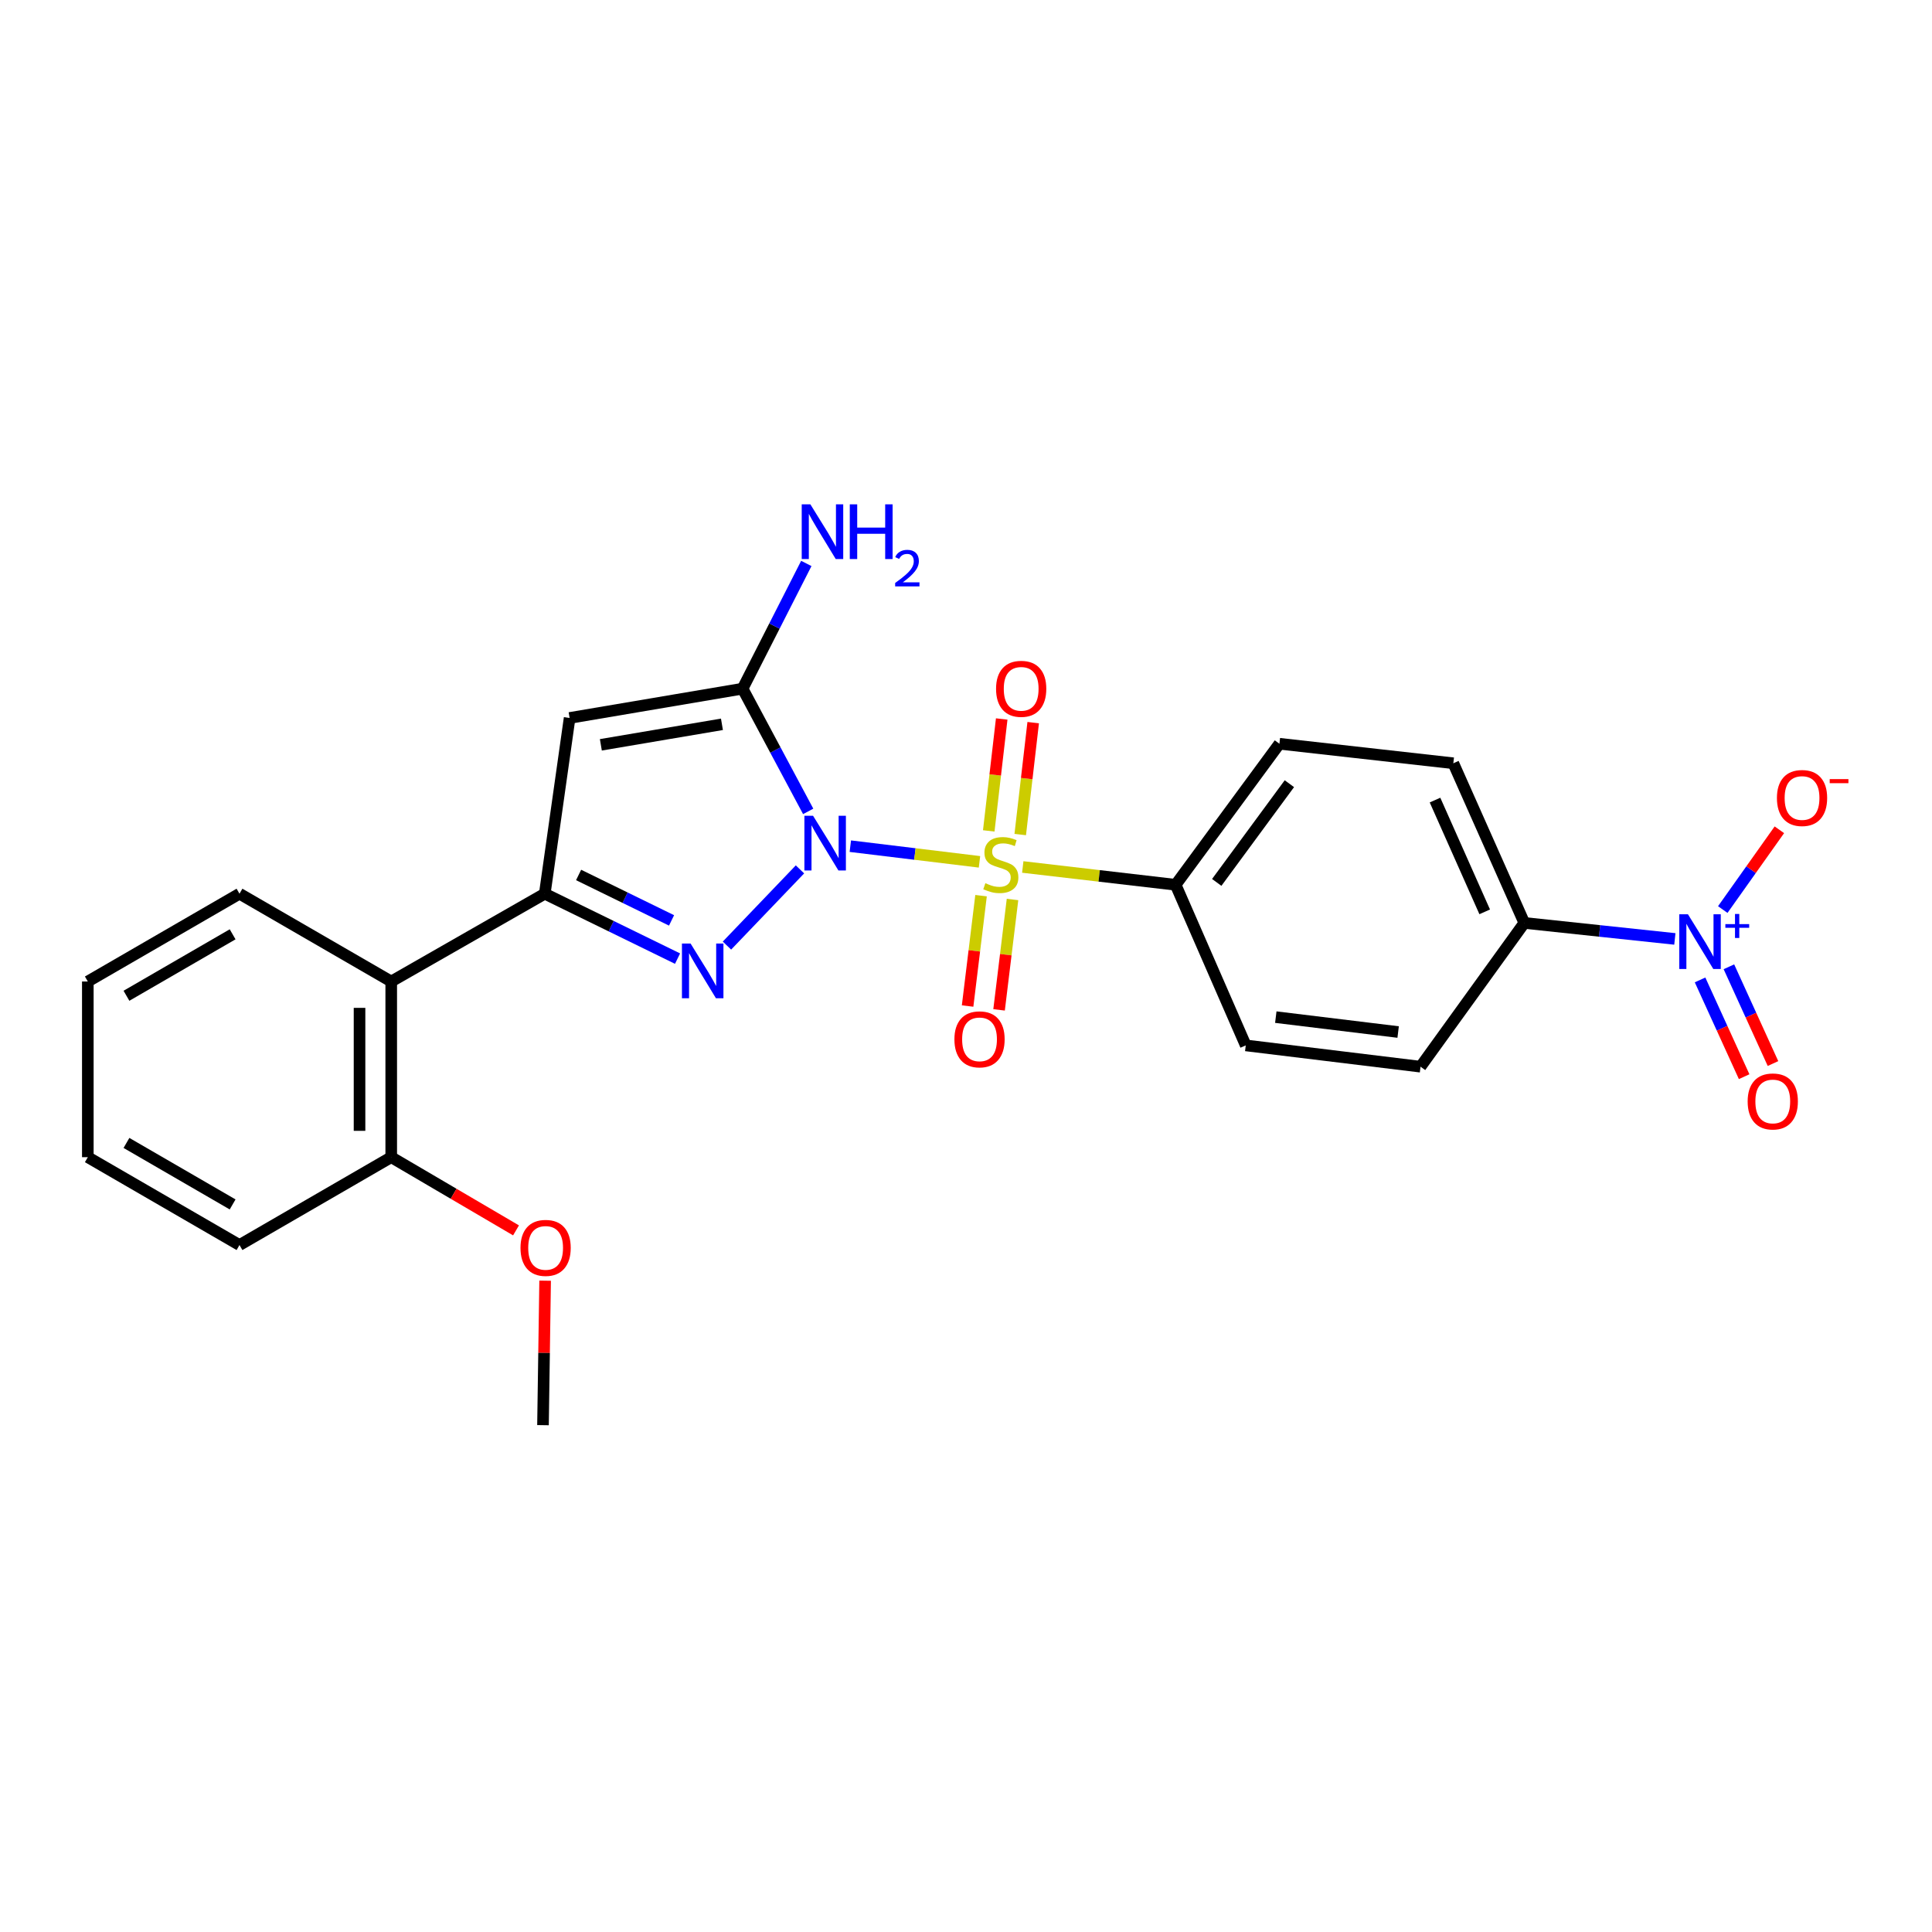 <?xml version='1.0' encoding='iso-8859-1'?>
<svg version='1.1' baseProfile='full'
              xmlns='http://www.w3.org/2000/svg'
                      xmlns:rdkit='http://www.rdkit.org/xml'
                      xmlns:xlink='http://www.w3.org/1999/xlink'
                  xml:space='preserve'
width='1000px' height='1000px' viewBox='0 0 1000 1000'>
<!-- END OF HEADER -->
<rect style='opacity:1.0;fill:#FFFFFF;stroke:none' width='1000' height='1000' x='0' y='0'> </rect>
<path class='bond-0' d='M 440.125,437.976 L 473.553,442.031' style='fill:none;fill-rule:evenodd;stroke:#0000FF;stroke-width:6px;stroke-linecap:butt;stroke-linejoin:miter;stroke-opacity:1' />
<path class='bond-0' d='M 473.553,442.031 L 506.981,446.085' style='fill:none;fill-rule:evenodd;stroke:#CCCC00;stroke-width:6px;stroke-linecap:butt;stroke-linejoin:miter;stroke-opacity:1' />
<path class='bond-1' d='M 414.065,449.994 L 376.271,489.434' style='fill:none;fill-rule:evenodd;stroke:#0000FF;stroke-width:6px;stroke-linecap:butt;stroke-linejoin:miter;stroke-opacity:1' />
<path class='bond-2' d='M 418.315,419.969 L 401.34,388.21' style='fill:none;fill-rule:evenodd;stroke:#0000FF;stroke-width:6px;stroke-linecap:butt;stroke-linejoin:miter;stroke-opacity:1' />
<path class='bond-2' d='M 401.34,388.21 L 384.365,356.451' style='fill:none;fill-rule:evenodd;stroke:#000000;stroke-width:6px;stroke-linecap:butt;stroke-linejoin:miter;stroke-opacity:1' />
<path class='bond-7' d='M 529.38,448.747 L 568.942,453.354' style='fill:none;fill-rule:evenodd;stroke:#CCCC00;stroke-width:6px;stroke-linecap:butt;stroke-linejoin:miter;stroke-opacity:1' />
<path class='bond-7' d='M 568.942,453.354 L 608.504,457.961' style='fill:none;fill-rule:evenodd;stroke:#000000;stroke-width:6px;stroke-linecap:butt;stroke-linejoin:miter;stroke-opacity:1' />
<path class='bond-8' d='M 507.79,463.59 L 504.31,492.155' style='fill:none;fill-rule:evenodd;stroke:#CCCC00;stroke-width:6px;stroke-linecap:butt;stroke-linejoin:miter;stroke-opacity:1' />
<path class='bond-8' d='M 504.31,492.155 L 500.83,520.72' style='fill:none;fill-rule:evenodd;stroke:#FF0000;stroke-width:6px;stroke-linecap:butt;stroke-linejoin:miter;stroke-opacity:1' />
<path class='bond-8' d='M 524.076,465.574 L 520.596,494.139' style='fill:none;fill-rule:evenodd;stroke:#CCCC00;stroke-width:6px;stroke-linecap:butt;stroke-linejoin:miter;stroke-opacity:1' />
<path class='bond-8' d='M 520.596,494.139 L 517.116,522.704' style='fill:none;fill-rule:evenodd;stroke:#FF0000;stroke-width:6px;stroke-linecap:butt;stroke-linejoin:miter;stroke-opacity:1' />
<path class='bond-9' d='M 528.072,431.959 L 531.427,402.995' style='fill:none;fill-rule:evenodd;stroke:#CCCC00;stroke-width:6px;stroke-linecap:butt;stroke-linejoin:miter;stroke-opacity:1' />
<path class='bond-9' d='M 531.427,402.995 L 534.781,374.031' style='fill:none;fill-rule:evenodd;stroke:#FF0000;stroke-width:6px;stroke-linecap:butt;stroke-linejoin:miter;stroke-opacity:1' />
<path class='bond-9' d='M 511.775,430.071 L 515.129,401.107' style='fill:none;fill-rule:evenodd;stroke:#CCCC00;stroke-width:6px;stroke-linecap:butt;stroke-linejoin:miter;stroke-opacity:1' />
<path class='bond-9' d='M 515.129,401.107 L 518.484,372.144' style='fill:none;fill-rule:evenodd;stroke:#FF0000;stroke-width:6px;stroke-linecap:butt;stroke-linejoin:miter;stroke-opacity:1' />
<path class='bond-3' d='M 350.697,496.179 L 316.334,479.38' style='fill:none;fill-rule:evenodd;stroke:#0000FF;stroke-width:6px;stroke-linecap:butt;stroke-linejoin:miter;stroke-opacity:1' />
<path class='bond-3' d='M 316.334,479.38 L 281.971,462.582' style='fill:none;fill-rule:evenodd;stroke:#000000;stroke-width:6px;stroke-linecap:butt;stroke-linejoin:miter;stroke-opacity:1' />
<path class='bond-3' d='M 347.594,476.4 L 323.539,464.641' style='fill:none;fill-rule:evenodd;stroke:#0000FF;stroke-width:6px;stroke-linecap:butt;stroke-linejoin:miter;stroke-opacity:1' />
<path class='bond-3' d='M 323.539,464.641 L 299.485,452.882' style='fill:none;fill-rule:evenodd;stroke:#000000;stroke-width:6px;stroke-linecap:butt;stroke-linejoin:miter;stroke-opacity:1' />
<path class='bond-4' d='M 384.365,356.451 L 294.832,371.618' style='fill:none;fill-rule:evenodd;stroke:#000000;stroke-width:6px;stroke-linecap:butt;stroke-linejoin:miter;stroke-opacity:1' />
<path class='bond-4' d='M 373.676,374.902 L 311.002,385.519' style='fill:none;fill-rule:evenodd;stroke:#000000;stroke-width:6px;stroke-linecap:butt;stroke-linejoin:miter;stroke-opacity:1' />
<path class='bond-14' d='M 384.365,356.451 L 400.855,324.046' style='fill:none;fill-rule:evenodd;stroke:#000000;stroke-width:6px;stroke-linecap:butt;stroke-linejoin:miter;stroke-opacity:1' />
<path class='bond-14' d='M 400.855,324.046 L 417.344,291.642' style='fill:none;fill-rule:evenodd;stroke:#0000FF;stroke-width:6px;stroke-linecap:butt;stroke-linejoin:miter;stroke-opacity:1' />
<path class='bond-6' d='M 281.971,462.582 L 202.5,508.028' style='fill:none;fill-rule:evenodd;stroke:#000000;stroke-width:6px;stroke-linecap:butt;stroke-linejoin:miter;stroke-opacity:1' />
<path class='bond-25' d='M 281.971,462.582 L 294.832,371.618' style='fill:none;fill-rule:evenodd;stroke:#000000;stroke-width:6px;stroke-linecap:butt;stroke-linejoin:miter;stroke-opacity:1' />
<path class='bond-5' d='M 866.904,485.989 L 827.944,481.846' style='fill:none;fill-rule:evenodd;stroke:#0000FF;stroke-width:6px;stroke-linecap:butt;stroke-linejoin:miter;stroke-opacity:1' />
<path class='bond-5' d='M 827.944,481.846 L 788.984,477.703' style='fill:none;fill-rule:evenodd;stroke:#000000;stroke-width:6px;stroke-linecap:butt;stroke-linejoin:miter;stroke-opacity:1' />
<path class='bond-11' d='M 891.702,470.784 L 906.351,450.139' style='fill:none;fill-rule:evenodd;stroke:#0000FF;stroke-width:6px;stroke-linecap:butt;stroke-linejoin:miter;stroke-opacity:1' />
<path class='bond-11' d='M 906.351,450.139 L 921,429.494' style='fill:none;fill-rule:evenodd;stroke:#FF0000;stroke-width:6px;stroke-linecap:butt;stroke-linejoin:miter;stroke-opacity:1' />
<path class='bond-12' d='M 879.95,507.205 L 891.358,532.246' style='fill:none;fill-rule:evenodd;stroke:#0000FF;stroke-width:6px;stroke-linecap:butt;stroke-linejoin:miter;stroke-opacity:1' />
<path class='bond-12' d='M 891.358,532.246 L 902.766,557.287' style='fill:none;fill-rule:evenodd;stroke:#FF0000;stroke-width:6px;stroke-linecap:butt;stroke-linejoin:miter;stroke-opacity:1' />
<path class='bond-12' d='M 894.88,500.404 L 906.288,525.445' style='fill:none;fill-rule:evenodd;stroke:#0000FF;stroke-width:6px;stroke-linecap:butt;stroke-linejoin:miter;stroke-opacity:1' />
<path class='bond-12' d='M 906.288,525.445 L 917.696,550.486' style='fill:none;fill-rule:evenodd;stroke:#FF0000;stroke-width:6px;stroke-linecap:butt;stroke-linejoin:miter;stroke-opacity:1' />
<path class='bond-13' d='M 202.5,508.028 L 202.5,598.956' style='fill:none;fill-rule:evenodd;stroke:#000000;stroke-width:6px;stroke-linecap:butt;stroke-linejoin:miter;stroke-opacity:1' />
<path class='bond-13' d='M 186.094,521.667 L 186.094,585.317' style='fill:none;fill-rule:evenodd;stroke:#000000;stroke-width:6px;stroke-linecap:butt;stroke-linejoin:miter;stroke-opacity:1' />
<path class='bond-20' d='M 202.5,508.028 L 123.959,462.582' style='fill:none;fill-rule:evenodd;stroke:#000000;stroke-width:6px;stroke-linecap:butt;stroke-linejoin:miter;stroke-opacity:1' />
<path class='bond-15' d='M 608.504,457.961 L 644.799,541.096' style='fill:none;fill-rule:evenodd;stroke:#000000;stroke-width:6px;stroke-linecap:butt;stroke-linejoin:miter;stroke-opacity:1' />
<path class='bond-16' d='M 608.504,457.961 L 662.226,384.961' style='fill:none;fill-rule:evenodd;stroke:#000000;stroke-width:6px;stroke-linecap:butt;stroke-linejoin:miter;stroke-opacity:1' />
<path class='bond-16' d='M 629.777,456.735 L 667.382,405.636' style='fill:none;fill-rule:evenodd;stroke:#000000;stroke-width:6px;stroke-linecap:butt;stroke-linejoin:miter;stroke-opacity:1' />
<path class='bond-10' d='M 788.984,477.703 L 752.243,395.061' style='fill:none;fill-rule:evenodd;stroke:#000000;stroke-width:6px;stroke-linecap:butt;stroke-linejoin:miter;stroke-opacity:1' />
<path class='bond-10' d='M 768.481,471.972 L 742.762,414.122' style='fill:none;fill-rule:evenodd;stroke:#000000;stroke-width:6px;stroke-linecap:butt;stroke-linejoin:miter;stroke-opacity:1' />
<path class='bond-26' d='M 788.984,477.703 L 735.262,552.115' style='fill:none;fill-rule:evenodd;stroke:#000000;stroke-width:6px;stroke-linecap:butt;stroke-linejoin:miter;stroke-opacity:1' />
<path class='bond-19' d='M 202.5,598.956 L 234.797,617.898' style='fill:none;fill-rule:evenodd;stroke:#000000;stroke-width:6px;stroke-linecap:butt;stroke-linejoin:miter;stroke-opacity:1' />
<path class='bond-19' d='M 234.797,617.898 L 267.093,636.84' style='fill:none;fill-rule:evenodd;stroke:#FF0000;stroke-width:6px;stroke-linecap:butt;stroke-linejoin:miter;stroke-opacity:1' />
<path class='bond-21' d='M 202.5,598.956 L 123.959,644.429' style='fill:none;fill-rule:evenodd;stroke:#000000;stroke-width:6px;stroke-linecap:butt;stroke-linejoin:miter;stroke-opacity:1' />
<path class='bond-17' d='M 644.799,541.096 L 735.262,552.115' style='fill:none;fill-rule:evenodd;stroke:#000000;stroke-width:6px;stroke-linecap:butt;stroke-linejoin:miter;stroke-opacity:1' />
<path class='bond-17' d='M 660.352,526.463 L 723.677,534.177' style='fill:none;fill-rule:evenodd;stroke:#000000;stroke-width:6px;stroke-linecap:butt;stroke-linejoin:miter;stroke-opacity:1' />
<path class='bond-18' d='M 662.226,384.961 L 752.243,395.061' style='fill:none;fill-rule:evenodd;stroke:#000000;stroke-width:6px;stroke-linecap:butt;stroke-linejoin:miter;stroke-opacity:1' />
<path class='bond-22' d='M 282.156,662.88 L 281.604,700.271' style='fill:none;fill-rule:evenodd;stroke:#FF0000;stroke-width:6px;stroke-linecap:butt;stroke-linejoin:miter;stroke-opacity:1' />
<path class='bond-22' d='M 281.604,700.271 L 281.051,737.663' style='fill:none;fill-rule:evenodd;stroke:#000000;stroke-width:6px;stroke-linecap:butt;stroke-linejoin:miter;stroke-opacity:1' />
<path class='bond-23' d='M 123.959,462.582 L 45.455,508.028' style='fill:none;fill-rule:evenodd;stroke:#000000;stroke-width:6px;stroke-linecap:butt;stroke-linejoin:miter;stroke-opacity:1' />
<path class='bond-23' d='M 120.403,483.598 L 65.45,515.41' style='fill:none;fill-rule:evenodd;stroke:#000000;stroke-width:6px;stroke-linecap:butt;stroke-linejoin:miter;stroke-opacity:1' />
<path class='bond-27' d='M 123.959,644.429 L 45.455,598.956' style='fill:none;fill-rule:evenodd;stroke:#000000;stroke-width:6px;stroke-linecap:butt;stroke-linejoin:miter;stroke-opacity:1' />
<path class='bond-27' d='M 120.407,623.411 L 65.454,591.58' style='fill:none;fill-rule:evenodd;stroke:#000000;stroke-width:6px;stroke-linecap:butt;stroke-linejoin:miter;stroke-opacity:1' />
<path class='bond-24' d='M 45.455,508.028 L 45.455,598.956' style='fill:none;fill-rule:evenodd;stroke:#000000;stroke-width:6px;stroke-linecap:butt;stroke-linejoin:miter;stroke-opacity:1' />
<path  class='atom-0' d='M 420.835 422.236
L 430.115 437.236
Q 431.035 438.716, 432.515 441.396
Q 433.995 444.076, 434.075 444.236
L 434.075 422.236
L 437.835 422.236
L 437.835 450.556
L 433.955 450.556
L 423.995 434.156
Q 422.835 432.236, 421.595 430.036
Q 420.395 427.836, 420.035 427.156
L 420.035 450.556
L 416.355 450.556
L 416.355 422.236
L 420.835 422.236
' fill='#0000FF'/>
<path  class='atom-1' d='M 510.023 457.144
Q 510.343 457.264, 511.663 457.824
Q 512.983 458.384, 514.423 458.744
Q 515.903 459.064, 517.343 459.064
Q 520.023 459.064, 521.583 457.784
Q 523.143 456.464, 523.143 454.184
Q 523.143 452.624, 522.343 451.664
Q 521.583 450.704, 520.383 450.184
Q 519.183 449.664, 517.183 449.064
Q 514.663 448.304, 513.143 447.584
Q 511.663 446.864, 510.583 445.344
Q 509.543 443.824, 509.543 441.264
Q 509.543 437.704, 511.943 435.504
Q 514.383 433.304, 519.183 433.304
Q 522.463 433.304, 526.183 434.864
L 525.263 437.944
Q 521.863 436.544, 519.303 436.544
Q 516.543 436.544, 515.023 437.704
Q 513.503 438.824, 513.543 440.784
Q 513.543 442.304, 514.303 443.224
Q 515.103 444.144, 516.223 444.664
Q 517.383 445.184, 519.303 445.784
Q 521.863 446.584, 523.383 447.384
Q 524.903 448.184, 525.983 449.824
Q 527.103 451.424, 527.103 454.184
Q 527.103 458.104, 524.463 460.224
Q 521.863 462.304, 517.503 462.304
Q 514.983 462.304, 513.063 461.744
Q 511.183 461.224, 508.943 460.304
L 510.023 457.144
' fill='#CCCC00'/>
<path  class='atom-2' d='M 357.452 488.381
L 366.732 503.381
Q 367.652 504.861, 369.132 507.541
Q 370.612 510.221, 370.692 510.381
L 370.692 488.381
L 374.452 488.381
L 374.452 516.701
L 370.572 516.701
L 360.612 500.301
Q 359.452 498.381, 358.212 496.181
Q 357.012 493.981, 356.652 493.301
L 356.652 516.701
L 352.972 516.701
L 352.972 488.381
L 357.452 488.381
' fill='#0000FF'/>
<path  class='atom-6' d='M 873.67 473.214
L 882.95 488.214
Q 883.87 489.694, 885.35 492.374
Q 886.83 495.054, 886.91 495.214
L 886.91 473.214
L 890.67 473.214
L 890.67 501.534
L 886.79 501.534
L 876.83 485.134
Q 875.67 483.214, 874.43 481.014
Q 873.23 478.814, 872.87 478.134
L 872.87 501.534
L 869.19 501.534
L 869.19 473.214
L 873.67 473.214
' fill='#0000FF'/>
<path  class='atom-6' d='M 893.046 478.319
L 898.036 478.319
L 898.036 473.065
L 900.253 473.065
L 900.253 478.319
L 905.375 478.319
L 905.375 480.22
L 900.253 480.22
L 900.253 485.5
L 898.036 485.5
L 898.036 480.22
L 893.046 480.22
L 893.046 478.319
' fill='#0000FF'/>
<path  class='atom-9' d='M 494.003 537.958
Q 494.003 531.158, 497.363 527.358
Q 500.723 523.558, 507.003 523.558
Q 513.283 523.558, 516.643 527.358
Q 520.003 531.158, 520.003 537.958
Q 520.003 544.838, 516.603 548.758
Q 513.203 552.638, 507.003 552.638
Q 500.763 552.638, 497.363 548.758
Q 494.003 544.878, 494.003 537.958
M 507.003 549.438
Q 511.323 549.438, 513.643 546.558
Q 516.003 543.638, 516.003 537.958
Q 516.003 532.398, 513.643 529.598
Q 511.323 526.758, 507.003 526.758
Q 502.683 526.758, 500.323 529.558
Q 498.003 532.358, 498.003 537.958
Q 498.003 543.678, 500.323 546.558
Q 502.683 549.438, 507.003 549.438
' fill='#FF0000'/>
<path  class='atom-10' d='M 515.56 356.531
Q 515.56 349.731, 518.92 345.931
Q 522.28 342.131, 528.56 342.131
Q 534.84 342.131, 538.2 345.931
Q 541.56 349.731, 541.56 356.531
Q 541.56 363.411, 538.16 367.331
Q 534.76 371.211, 528.56 371.211
Q 522.32 371.211, 518.92 367.331
Q 515.56 363.451, 515.56 356.531
M 528.56 368.011
Q 532.88 368.011, 535.2 365.131
Q 537.56 362.211, 537.56 356.531
Q 537.56 350.971, 535.2 348.171
Q 532.88 345.331, 528.56 345.331
Q 524.24 345.331, 521.88 348.131
Q 519.56 350.931, 519.56 356.531
Q 519.56 362.251, 521.88 365.131
Q 524.24 368.011, 528.56 368.011
' fill='#FF0000'/>
<path  class='atom-12' d='M 919.732 413.042
Q 919.732 406.242, 923.092 402.442
Q 926.452 398.642, 932.732 398.642
Q 939.012 398.642, 942.372 402.442
Q 945.732 406.242, 945.732 413.042
Q 945.732 419.922, 942.332 423.842
Q 938.932 427.722, 932.732 427.722
Q 926.492 427.722, 923.092 423.842
Q 919.732 419.962, 919.732 413.042
M 932.732 424.522
Q 937.052 424.522, 939.372 421.642
Q 941.732 418.722, 941.732 413.042
Q 941.732 407.482, 939.372 404.682
Q 937.052 401.842, 932.732 401.842
Q 928.412 401.842, 926.052 404.642
Q 923.732 407.442, 923.732 413.042
Q 923.732 418.762, 926.052 421.642
Q 928.412 424.522, 932.732 424.522
' fill='#FF0000'/>
<path  class='atom-12' d='M 947.052 403.264
L 956.74 403.264
L 956.74 405.376
L 947.052 405.376
L 947.052 403.264
' fill='#FF0000'/>
<path  class='atom-13' d='M 904.583 570.106
Q 904.583 563.306, 907.943 559.506
Q 911.303 555.706, 917.583 555.706
Q 923.863 555.706, 927.223 559.506
Q 930.583 563.306, 930.583 570.106
Q 930.583 576.986, 927.183 580.906
Q 923.783 584.786, 917.583 584.786
Q 911.343 584.786, 907.943 580.906
Q 904.583 577.026, 904.583 570.106
M 917.583 581.586
Q 921.903 581.586, 924.223 578.706
Q 926.583 575.786, 926.583 570.106
Q 926.583 564.546, 924.223 561.746
Q 921.903 558.906, 917.583 558.906
Q 913.263 558.906, 910.903 561.706
Q 908.583 564.506, 908.583 570.106
Q 908.583 575.826, 910.903 578.706
Q 913.263 581.586, 917.583 581.586
' fill='#FF0000'/>
<path  class='atom-15' d='M 419.45 261.043
L 428.73 276.043
Q 429.65 277.523, 431.13 280.203
Q 432.61 282.883, 432.69 283.043
L 432.69 261.043
L 436.45 261.043
L 436.45 289.363
L 432.57 289.363
L 422.61 272.963
Q 421.45 271.043, 420.21 268.843
Q 419.01 266.643, 418.65 265.963
L 418.65 289.363
L 414.97 289.363
L 414.97 261.043
L 419.45 261.043
' fill='#0000FF'/>
<path  class='atom-15' d='M 439.85 261.043
L 443.69 261.043
L 443.69 273.083
L 458.17 273.083
L 458.17 261.043
L 462.01 261.043
L 462.01 289.363
L 458.17 289.363
L 458.17 276.283
L 443.69 276.283
L 443.69 289.363
L 439.85 289.363
L 439.85 261.043
' fill='#0000FF'/>
<path  class='atom-15' d='M 463.382 288.369
Q 464.069 286.6, 465.706 285.623
Q 467.342 284.62, 469.613 284.62
Q 472.438 284.62, 474.022 286.151
Q 475.606 287.683, 475.606 290.402
Q 475.606 293.174, 473.546 295.761
Q 471.514 298.348, 467.29 301.411
L 475.922 301.411
L 475.922 303.523
L 463.33 303.523
L 463.33 301.754
Q 466.814 299.272, 468.874 297.424
Q 470.959 295.576, 471.962 293.913
Q 472.966 292.25, 472.966 290.534
Q 472.966 288.739, 472.068 287.735
Q 471.17 286.732, 469.613 286.732
Q 468.108 286.732, 467.105 287.339
Q 466.102 287.947, 465.389 289.293
L 463.382 288.369
' fill='#0000FF'/>
<path  class='atom-20' d='M 269.409 645.903
Q 269.409 639.103, 272.769 635.303
Q 276.129 631.503, 282.409 631.503
Q 288.689 631.503, 292.049 635.303
Q 295.409 639.103, 295.409 645.903
Q 295.409 652.783, 292.009 656.703
Q 288.609 660.583, 282.409 660.583
Q 276.169 660.583, 272.769 656.703
Q 269.409 652.823, 269.409 645.903
M 282.409 657.383
Q 286.729 657.383, 289.049 654.503
Q 291.409 651.583, 291.409 645.903
Q 291.409 640.343, 289.049 637.543
Q 286.729 634.703, 282.409 634.703
Q 278.089 634.703, 275.729 637.503
Q 273.409 640.303, 273.409 645.903
Q 273.409 651.623, 275.729 654.503
Q 278.089 657.383, 282.409 657.383
' fill='#FF0000'/>
</svg>
